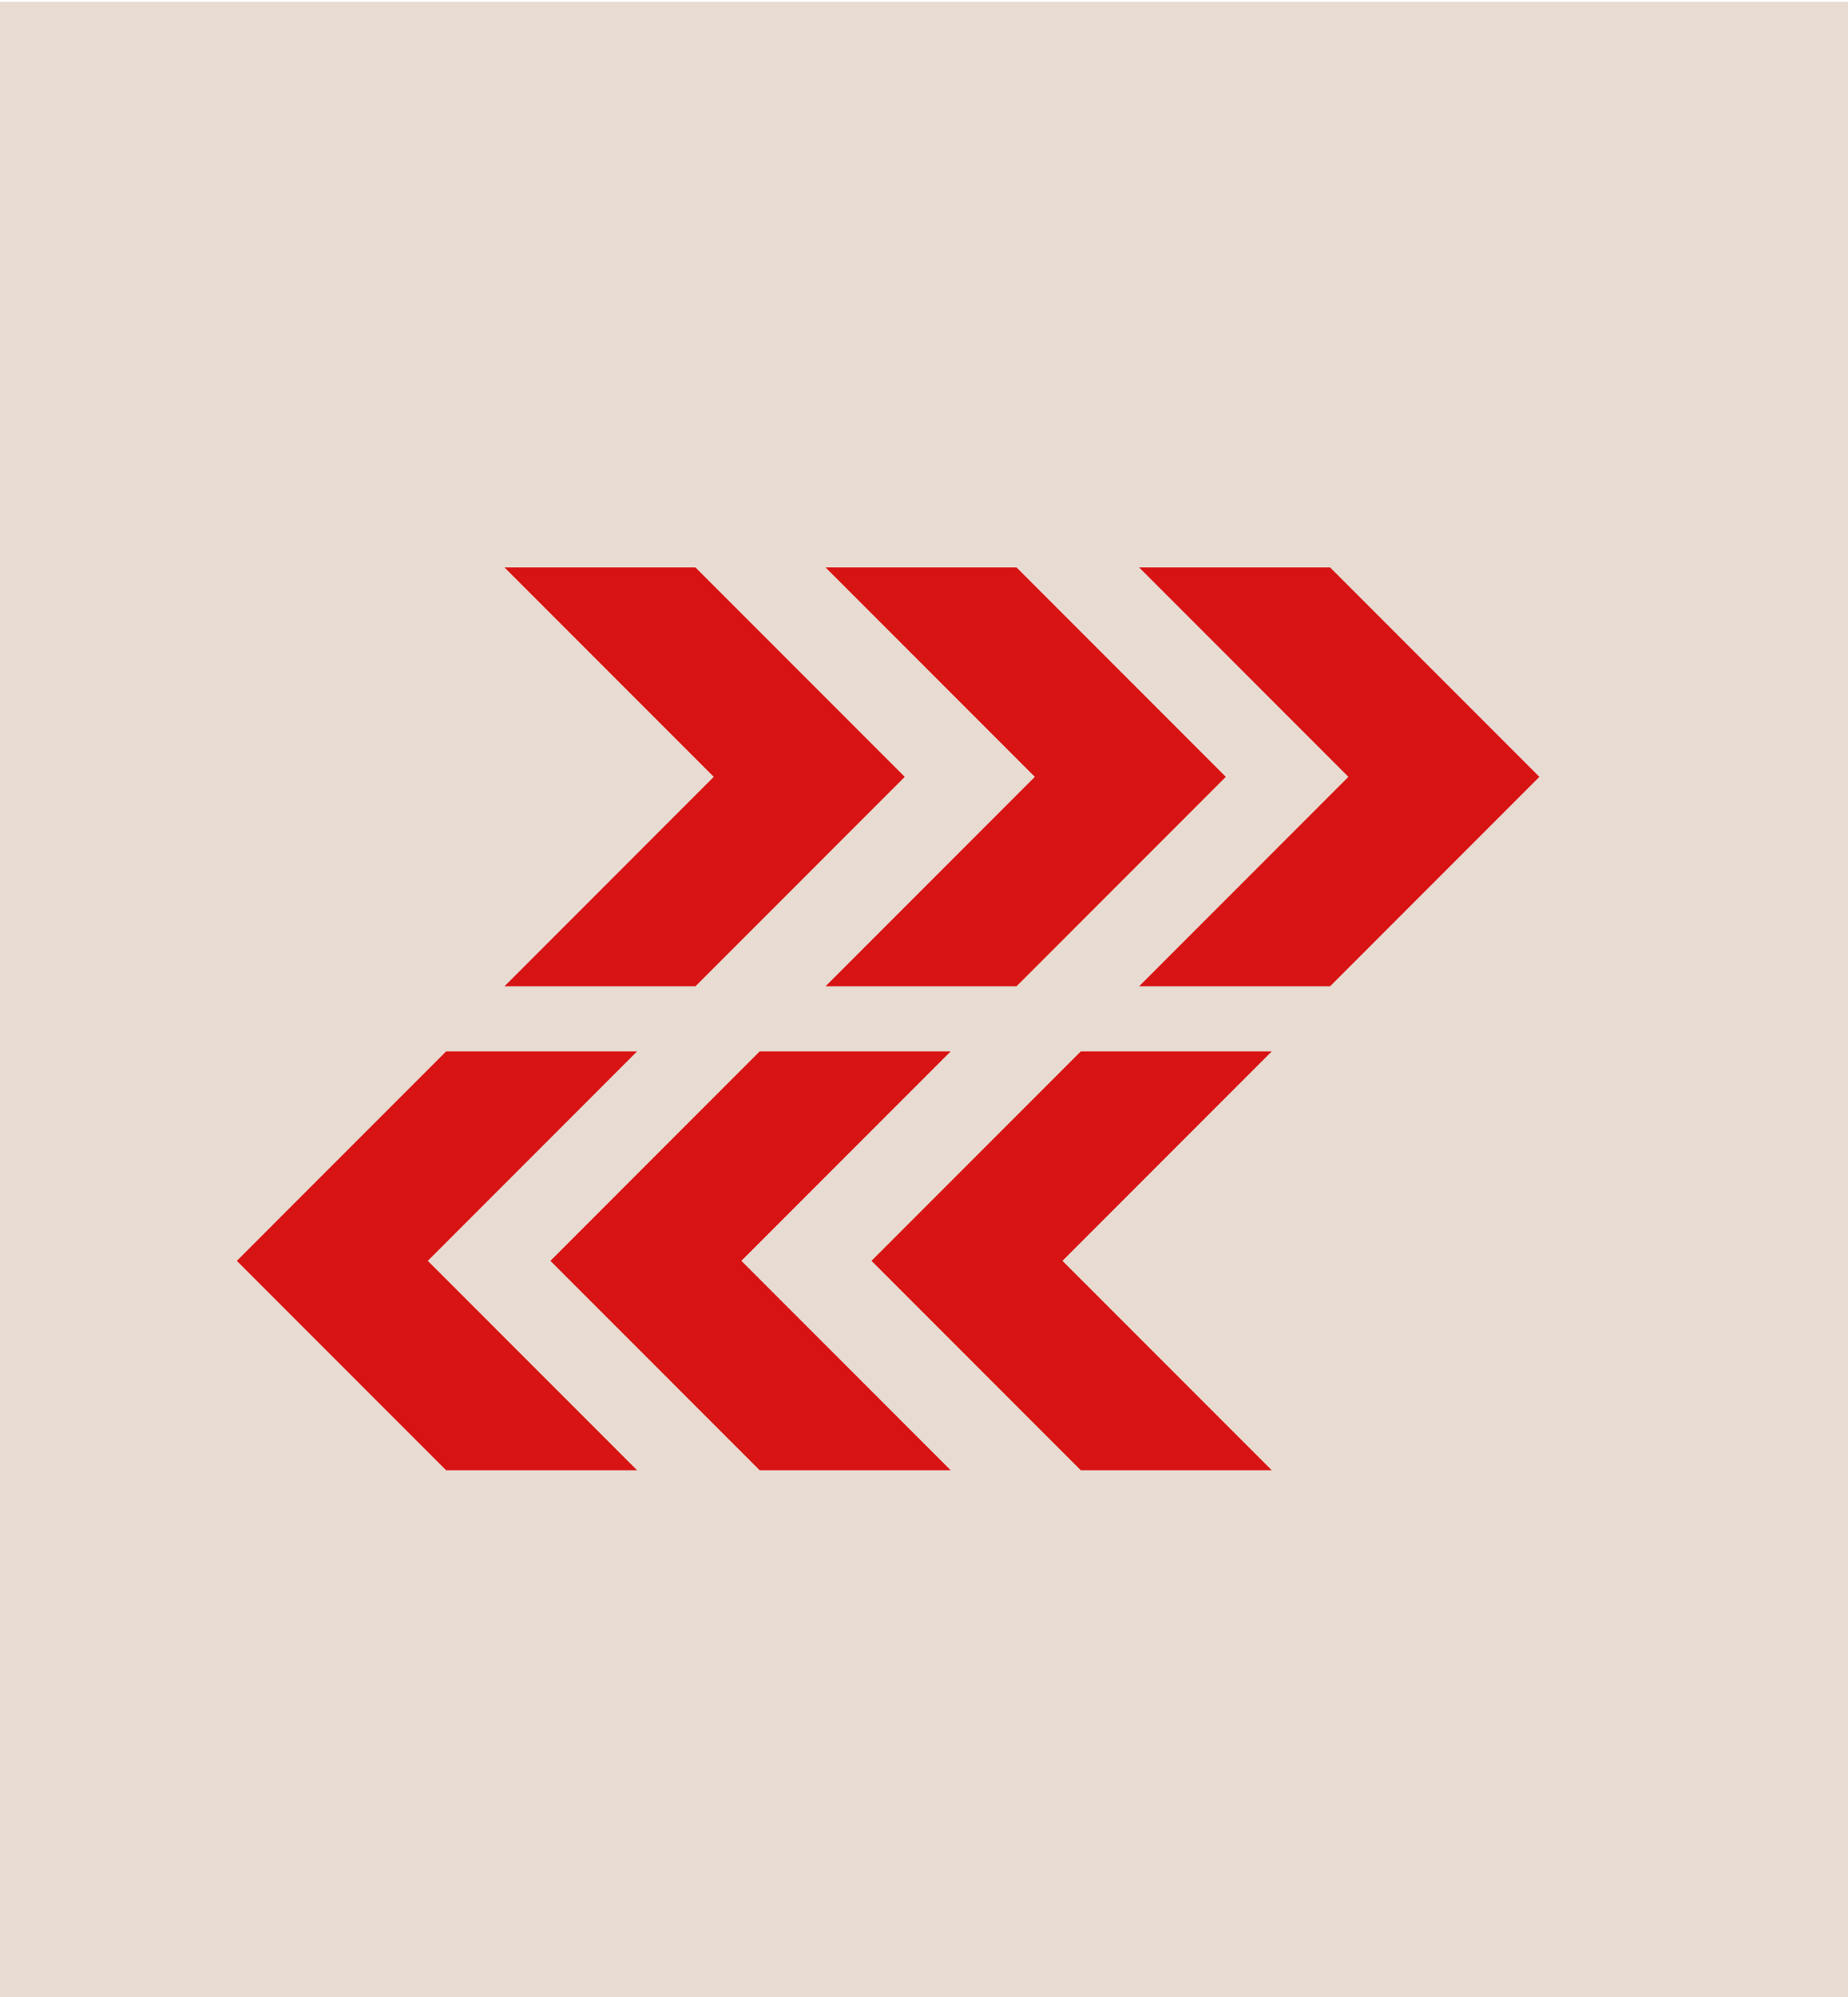 <svg xmlns="http://www.w3.org/2000/svg" viewBox="0 0 1000 1080"><title>02</title><rect y="1" width="1000" height="1080" style="fill:#e8dbd1"/><polygon points="729.66 420.13 616.41 533.39 719.74 533.39 833 420.13 719.74 306.87 616.41 306.87 729.66 420.13" style="fill:#d81313"/><polygon points="446.73 533.39 550.06 533.39 663.32 420.13 550.06 306.87 446.73 306.87 559.98 420.13 446.73 533.39" style="fill:#d81313"/><polygon points="489.58 420.13 376.32 306.87 272.99 306.87 386.24 420.13 272.99 533.39 376.32 533.39 489.58 420.13" style="fill:#d81313"/><polygon points="231.49 681.87 344.75 568.61 241.41 568.61 128.16 681.87 241.41 795.13 344.75 795.13 231.49 681.87" style="fill:#d81313"/><polygon points="514.43 568.61 411.09 568.61 297.84 681.87 411.09 795.13 514.43 795.13 401.17 681.87 514.43 568.61" style="fill:#d81313"/><polygon points="471.58 681.87 584.84 795.13 688.17 795.13 574.91 681.87 688.17 568.61 584.84 568.61 471.58 681.87" style="fill:#d81313"/></svg>